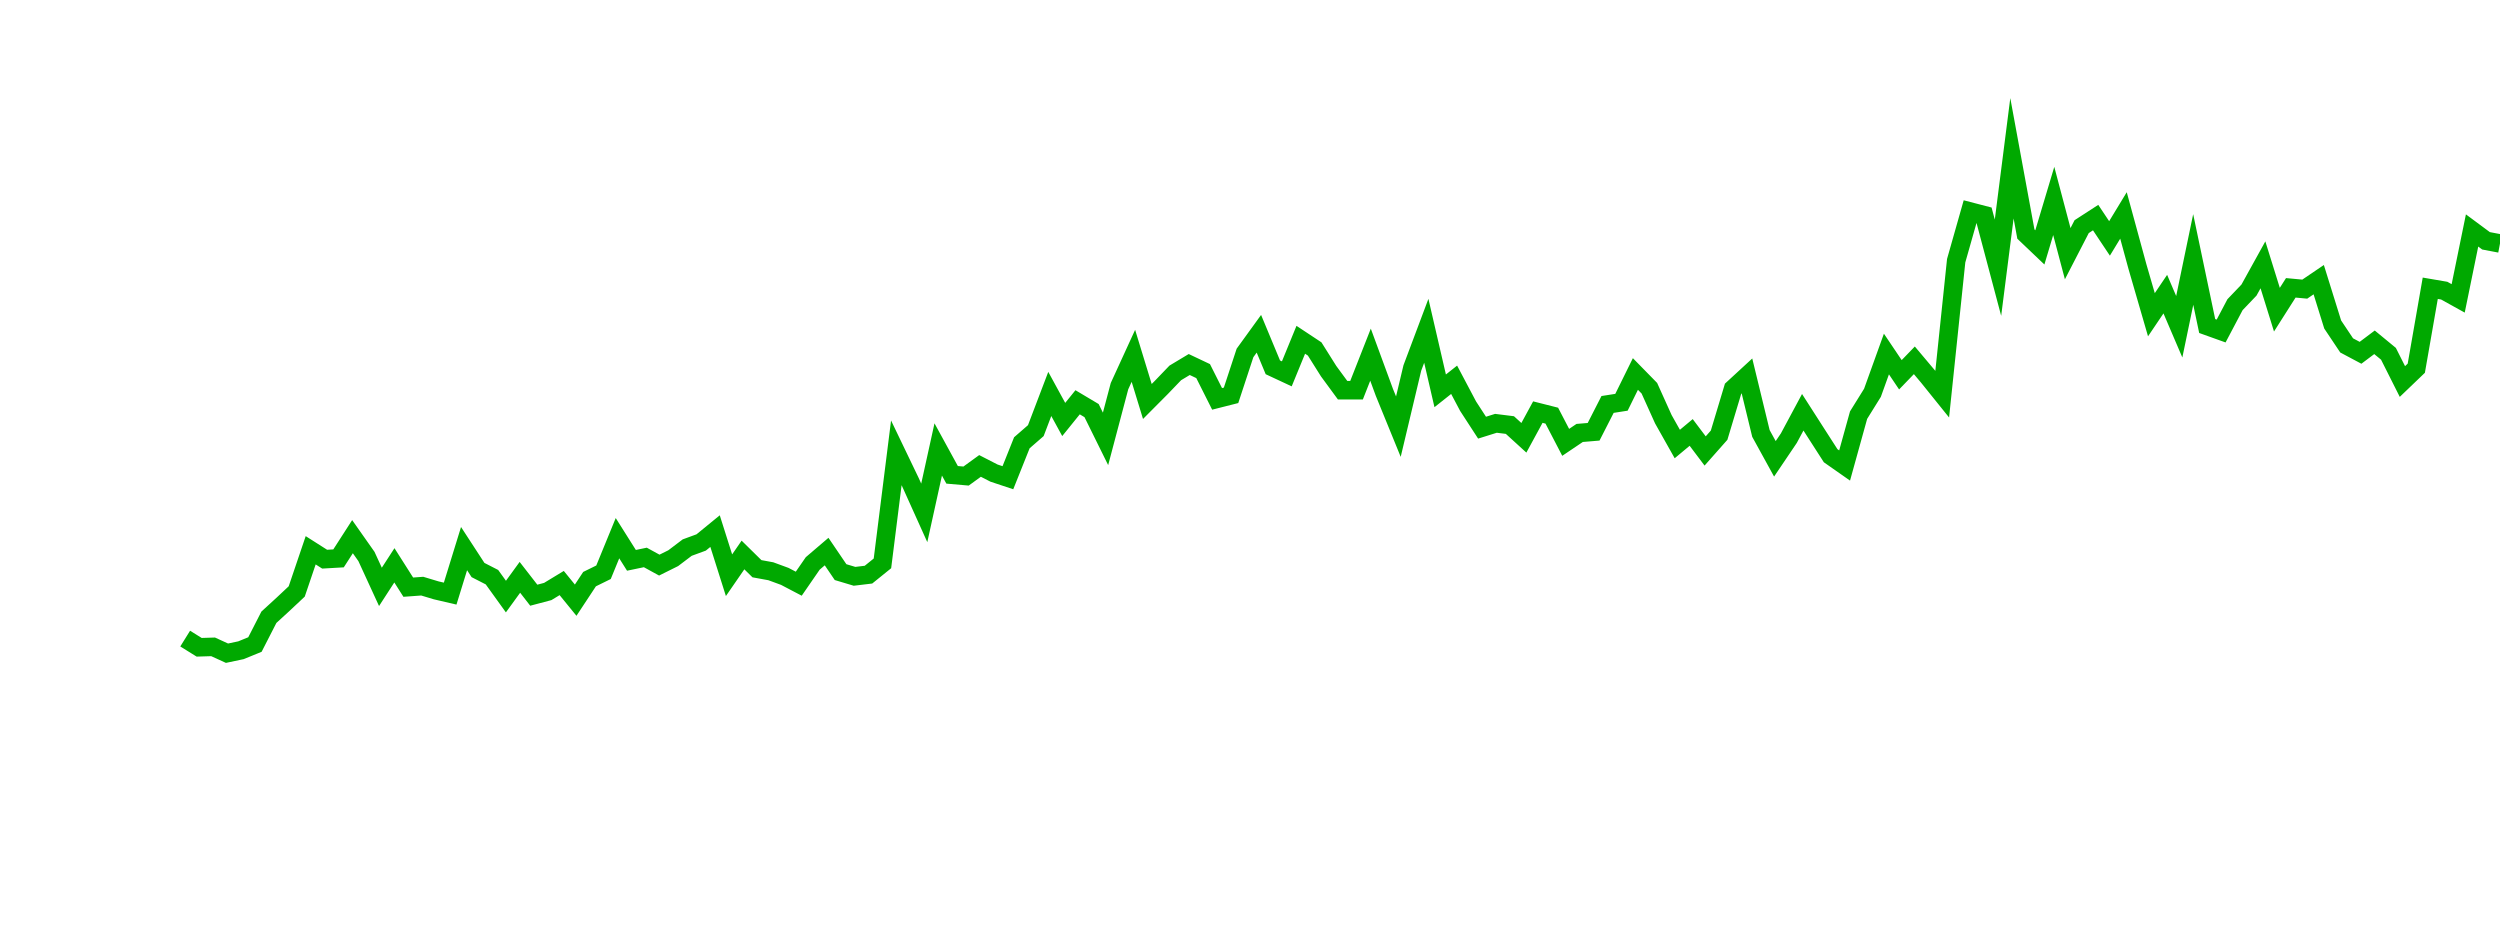 <?xml version="1.0" encoding="UTF-8"?>
<svg xmlns="http://www.w3.org/2000/svg" xmlns:xlink="http://www.w3.org/1999/xlink" width="135pt" height="50pt" viewBox="0 0 135 50" version="1.1">
<defs>
<clipPath id="VOawjJuP8A__clip1">
  <path d="M 9.5 0 L 135 0 L 135 40.5 L 9.5 40.5 Z M 9.5 0 "/>
</clipPath>
</defs>
<g id="surface282657">
<g clip-path="url(#VOawjJuP8A__clip1)" clip-rule="nonzero">
<path style="fill:none;stroke-width:1;stroke-linecap:butt;stroke-linejoin:miter;stroke:rgb(0%,66.275%,0%);stroke-opacity:1;stroke-miterlimit:10;" d="M 10 34.484 L 10.754 34.953 L 11.508 34.93 L 12.258 35.273 L 13.012 35.113 L 13.766 34.805 L 14.52 33.332 L 15.27 32.645 L 16.023 31.938 L 16.777 29.715 L 17.531 30.195 L 18.281 30.152 L 19.035 28.98 L 19.789 30.051 L 20.543 31.691 L 21.297 30.527 L 22.047 31.707 L 22.801 31.652 L 23.555 31.879 L 24.309 32.055 L 25.059 29.625 L 25.812 30.781 L 26.566 31.168 L 27.32 32.215 L 28.074 31.176 L 28.824 32.141 L 29.578 31.941 L 30.332 31.484 L 31.086 32.41 L 31.836 31.273 L 32.59 30.902 L 33.344 29.062 L 34.098 30.258 L 34.848 30.102 L 35.602 30.516 L 36.355 30.141 L 37.109 29.57 L 37.863 29.293 L 38.613 28.68 L 39.367 31.062 L 40.121 29.969 L 40.875 30.711 L 41.625 30.848 L 42.379 31.125 L 43.133 31.52 L 43.887 30.426 L 44.637 29.785 L 45.391 30.895 L 46.145 31.121 L 46.898 31.031 L 47.652 30.422 L 48.402 24.453 L 49.156 26.023 L 49.91 27.695 L 50.664 24.27 L 51.414 25.641 L 52.168 25.707 L 52.922 25.16 L 53.676 25.547 L 54.426 25.797 L 55.18 23.91 L 55.934 23.254 L 56.688 21.273 L 57.441 22.652 L 58.191 21.723 L 58.945 22.172 L 59.699 23.699 L 60.453 20.852 L 61.203 19.215 L 61.957 21.68 L 62.711 20.922 L 63.465 20.137 L 64.219 19.684 L 64.969 20.039 L 65.723 21.539 L 66.477 21.348 L 67.23 19.059 L 67.98 18.023 L 68.734 19.836 L 69.488 20.188 L 70.242 18.348 L 70.992 18.844 L 71.746 20.043 L 72.5 21.07 L 73.254 21.07 L 74.008 19.152 L 74.758 21.191 L 75.512 23.039 L 76.266 19.871 L 77.02 17.863 L 77.77 21.105 L 78.523 20.508 L 79.277 21.934 L 80.031 23.094 L 80.781 22.859 L 81.535 22.953 L 82.289 23.641 L 83.043 22.254 L 83.797 22.445 L 84.547 23.887 L 85.301 23.379 L 86.055 23.316 L 86.809 21.84 L 87.559 21.723 L 88.312 20.195 L 89.066 20.965 L 89.82 22.637 L 90.574 23.977 L 91.324 23.352 L 92.078 24.352 L 92.832 23.5 L 93.586 20.992 L 94.336 20.301 L 95.09 23.406 L 95.844 24.777 L 96.598 23.66 L 97.348 22.262 L 98.102 23.438 L 98.855 24.609 L 99.609 25.137 L 100.363 22.418 L 101.113 21.211 L 101.867 19.117 L 102.621 20.238 L 103.375 19.457 L 104.125 20.348 L 104.879 21.285 L 105.633 14.078 L 106.387 11.422 L 107.137 11.617 L 107.891 14.457 L 108.645 8.547 L 109.398 12.641 L 110.152 13.359 L 110.902 10.852 L 111.656 13.699 L 112.41 12.238 L 113.164 11.75 L 113.914 12.875 L 114.668 11.633 L 115.422 14.398 L 116.176 16.996 L 116.926 15.883 L 117.68 17.645 L 118.434 14.012 L 119.188 17.605 L 119.941 17.875 L 120.691 16.453 L 121.445 15.664 L 122.199 14.301 L 122.953 16.723 L 123.703 15.543 L 124.457 15.613 L 125.211 15.102 L 125.965 17.523 L 126.719 18.652 L 127.469 19.051 L 128.223 18.484 L 128.977 19.105 L 129.73 20.602 L 130.48 19.883 L 131.234 15.566 L 131.988 15.695 L 132.742 16.113 L 133.492 12.445 L 134.246 13.004 L 135 13.148 "/>
</g>
</g>
</svg>
